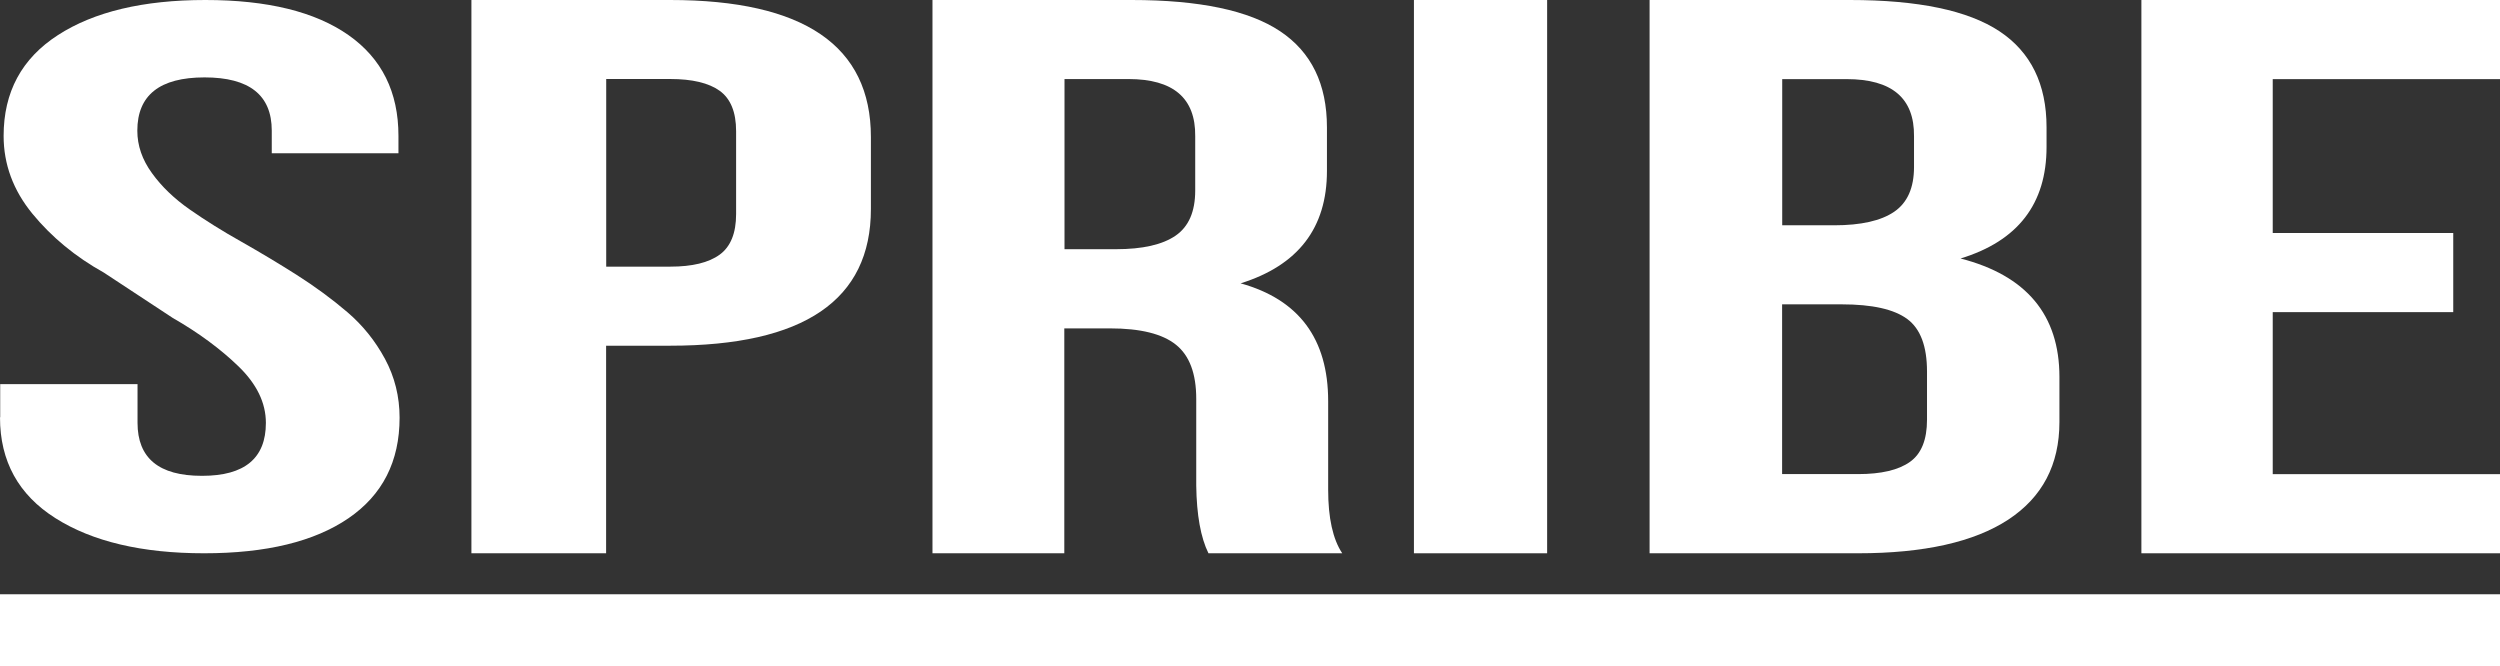 <svg width="244" height="65" viewBox="0 0 244 65" fill="none" xmlns="http://www.w3.org/2000/svg">
<rect x="0" y="0" width="244" height="65" fill="#333333" stroke="none"/>
<path fill-rule="evenodd" clip-rule="evenodd" d="M0.02 40.731V37.492H13.423V41.265C13.423 44.717 15.509 46.44 19.692 46.44H19.742C23.884 46.44 25.95 44.717 25.95 41.278C25.95 39.311 25.053 37.472 23.269 35.749C21.485 34.026 19.349 32.458 16.86 31.031L10.138 26.608C7.357 25.059 5.039 23.143 3.164 20.861C1.29 18.572 0.353 16.039 0.353 13.262C0.353 8.987 2.116 5.709 5.653 3.426C9.181 1.144 13.988 0 20.044 0C26.101 0 30.757 1.144 34.012 3.426C37.267 5.709 38.889 8.987 38.889 13.262V14.959H26.524V12.748C26.524 9.283 24.337 7.554 19.964 7.554C15.59 7.554 13.403 9.289 13.403 12.754C13.403 14.207 13.877 15.589 14.834 16.901C15.781 18.219 17.021 19.401 18.533 20.456C20.044 21.51 21.717 22.558 23.551 23.587C25.375 24.622 27.179 25.701 28.963 26.833C30.736 27.964 32.389 29.173 33.901 30.465C35.412 31.757 36.632 33.281 37.579 35.036C38.526 36.797 39 38.706 39 40.77C39 45.032 37.337 48.304 34.012 50.58C30.686 52.856 25.99 54 19.923 54C13.857 54 9.019 52.856 5.412 50.574C1.804 48.291 0 45.013 0 40.738" fill="white"/>
<path fill-rule="evenodd" clip-rule="evenodd" d="M59.166 26.024H65.419C67.561 26.024 69.165 25.636 70.24 24.854C71.306 24.078 71.844 22.757 71.844 20.897V12.798C71.844 10.938 71.306 9.63 70.24 8.861C69.165 8.092 67.561 7.711 65.419 7.711H59.166V26.011V26.024ZM46.01 54V0H65.388C78.463 0 85 4.463 85 13.383V20.397C85 29.291 78.463 33.741 65.398 33.741H59.156V54H46H46.01Z" fill="white"/>
<path fill-rule="evenodd" clip-rule="evenodd" d="M103.886 24.322H108.923C111.517 24.322 113.454 23.882 114.736 23.001C116.017 22.12 116.653 20.655 116.653 18.598V13.288C116.693 9.575 114.517 7.715 110.136 7.715H103.896V24.322H103.886ZM91.01 53.993V0H110.434C117.061 0 121.899 1.019 124.939 3.049C127.99 5.086 129.51 8.208 129.51 12.434V16.692C129.51 22.245 126.698 25.899 121.084 27.654C126.777 29.238 129.629 33.069 129.629 39.148V47.796C129.629 50.55 130.086 52.62 131 54H117.945C117.19 52.469 116.792 50.267 116.753 47.382V38.924C116.753 36.467 116.097 34.705 114.775 33.647C113.454 32.583 111.308 32.05 108.337 32.05H103.876V54H91L91.01 53.993Z" fill="white"/>
<path fill-rule="evenodd" clip-rule="evenodd" d="M138 54H151V0H138V27V54Z" fill="white"/>
<path fill-rule="evenodd" clip-rule="evenodd" d="M173.934 46.272H181.349C183.605 46.272 185.291 45.877 186.409 45.082C187.527 44.287 188.076 42.92 188.076 40.962V36.256C188.076 33.798 187.437 32.09 186.15 31.137C184.862 30.184 182.737 29.704 179.743 29.704H173.934V46.272ZM173.934 21.989H179.014C181.629 21.989 183.585 21.549 184.872 20.668C186.16 19.788 186.808 18.335 186.808 16.304V13.295C186.848 9.582 184.653 7.722 180.232 7.722H173.944V21.989H173.934ZM161 53.993V0H180.541C187.208 0 192.078 1.019 195.142 3.049C198.206 5.08 199.743 8.208 199.743 12.427V14.346C199.743 19.893 196.948 23.52 191.349 25.229C197.786 26.885 201 30.743 201 36.789V41.192C201 45.358 199.333 48.532 196 50.721C192.667 52.903 187.776 54 181.349 54H161V53.993Z" fill="white"/>
<path fill-rule="evenodd" clip-rule="evenodd" d="M209 54V0H244V7.723H221.818V22.741H239.437V30.464H221.818V46.277H244V54H209Z" fill="white"/>
<path fill-rule="evenodd" clip-rule="evenodd" d="M0 65H244V58H0V65Z" fill="white"/>
</svg>
